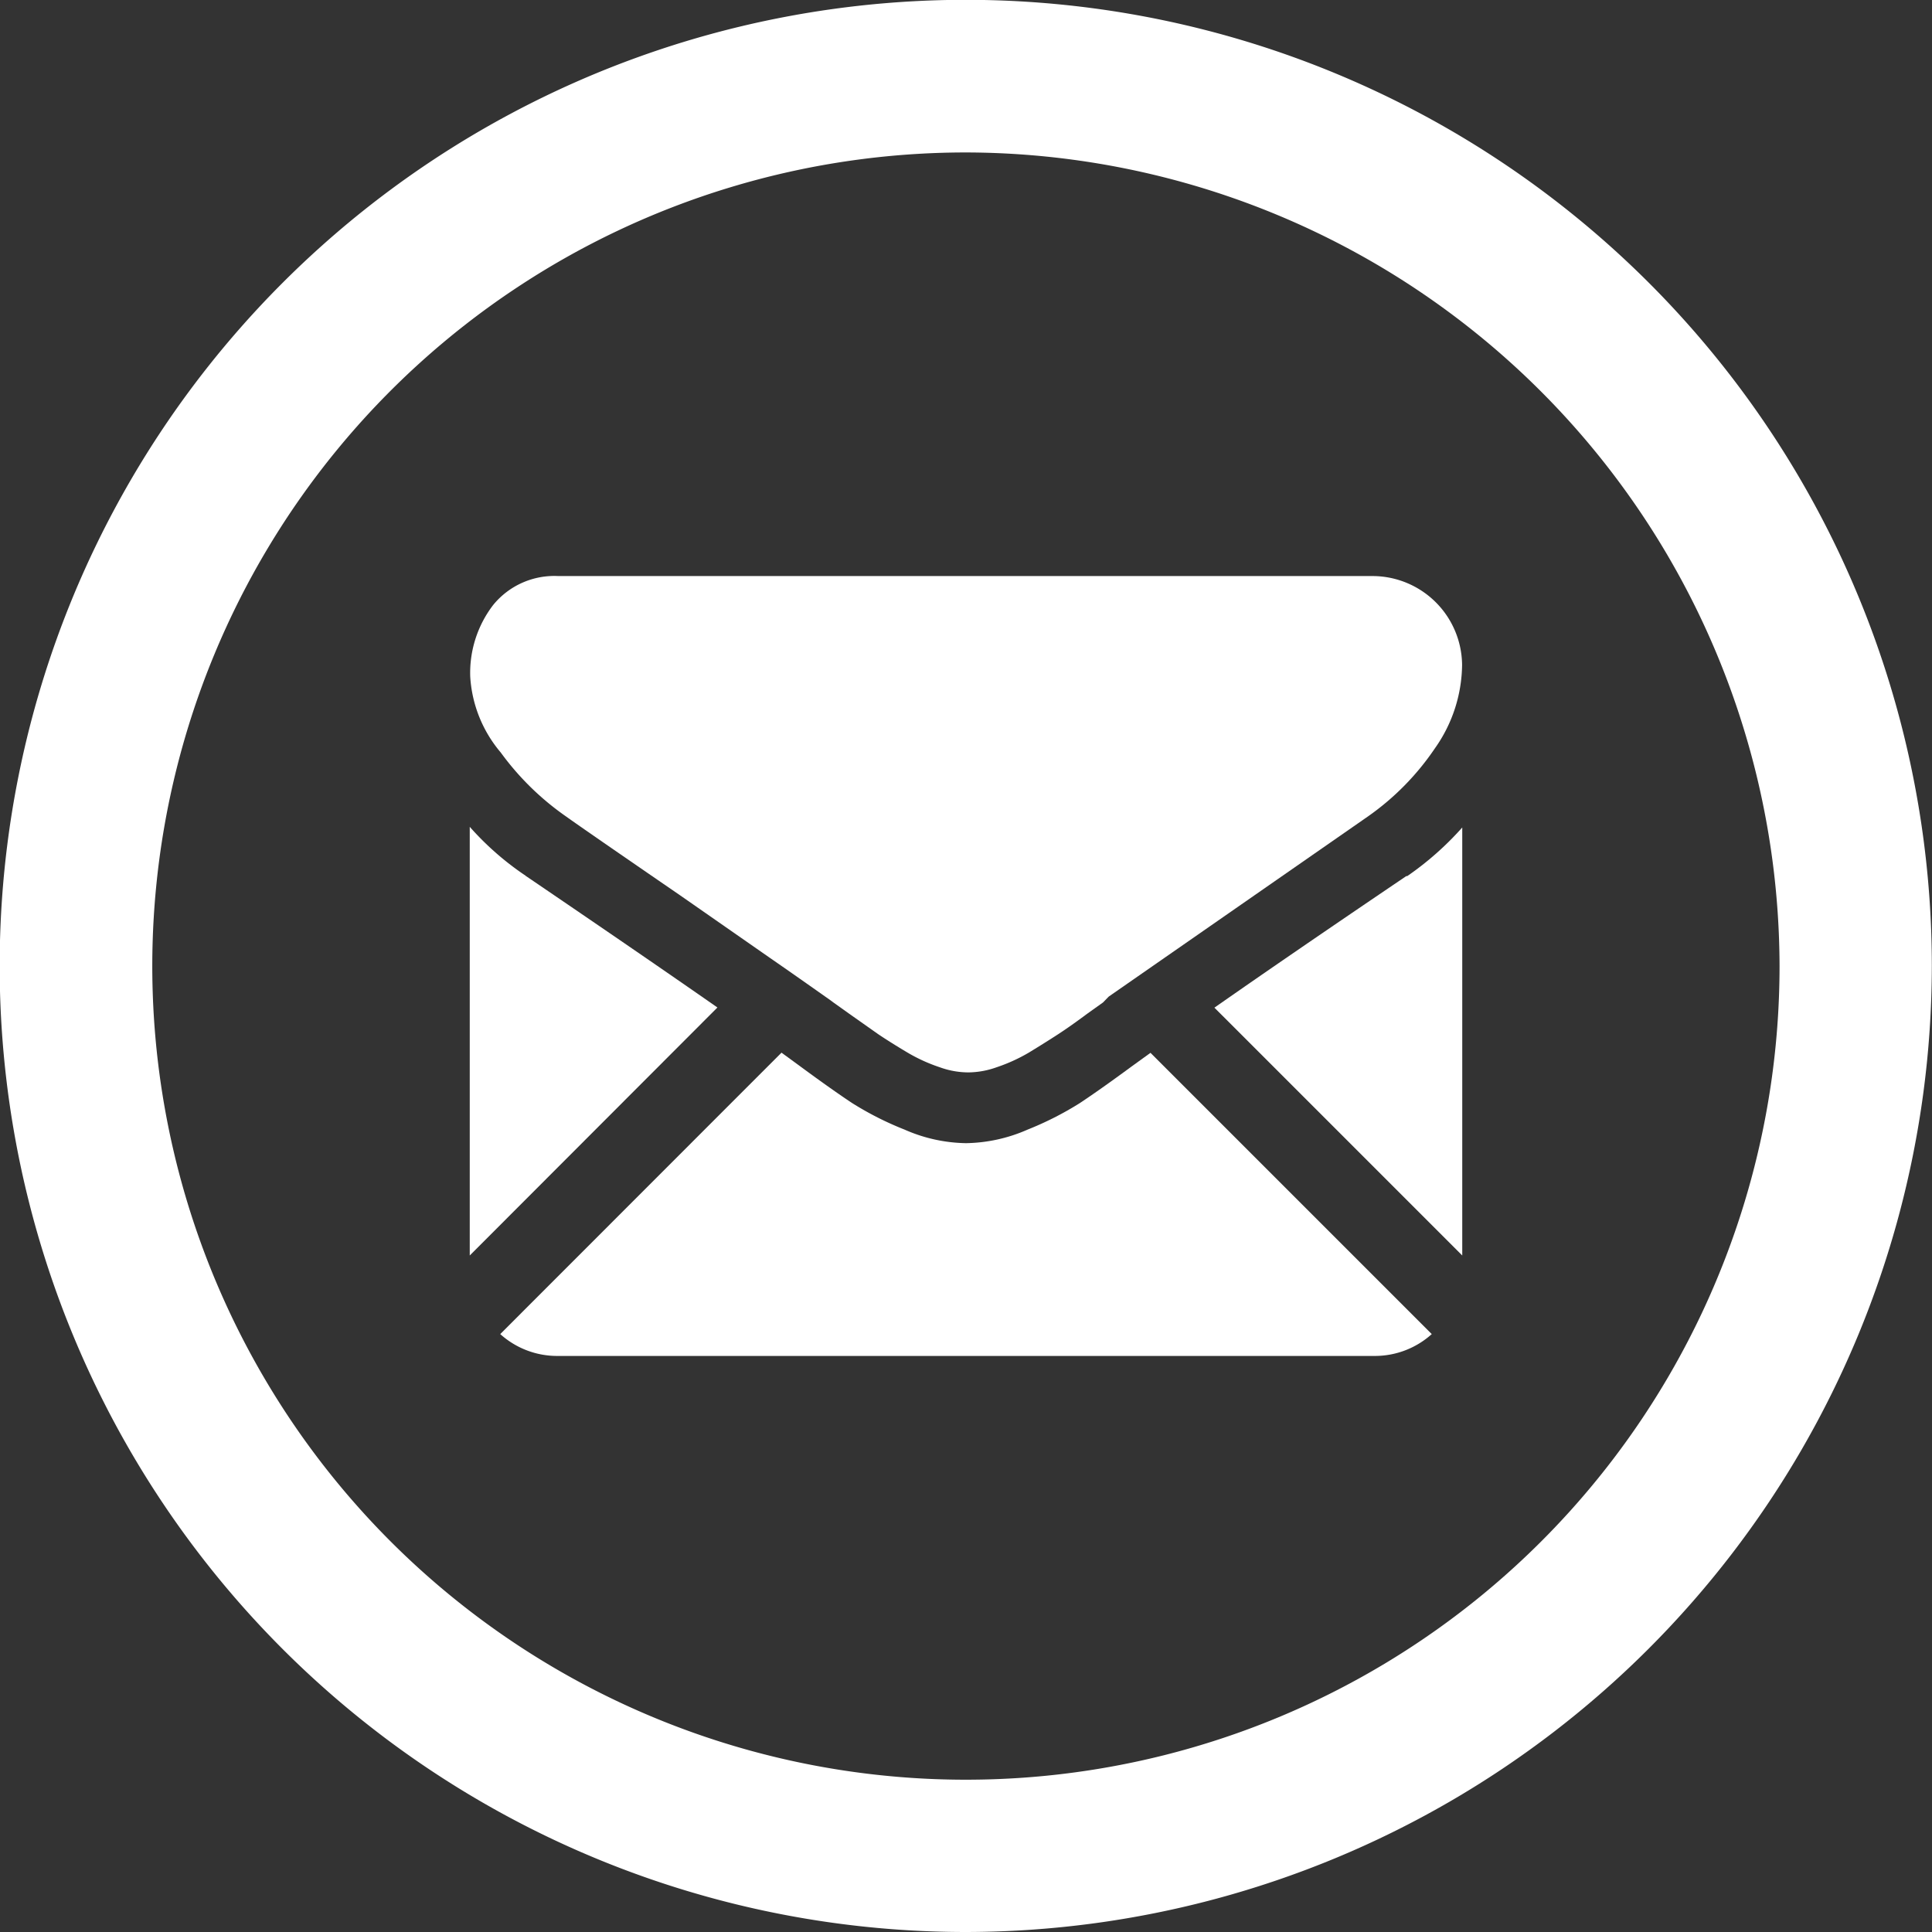 <svg id="Capa_1" data-name="Capa 1" xmlns="http://www.w3.org/2000/svg" xmlns:xlink="http://www.w3.org/1999/xlink" viewBox="0 0 11.849 11.849">
  <rect x="0" y="0" width="11.849" height="11.849" fill="#333333" stroke="none"/>
  <defs>
    <style>
      .cls-1 {
        fill: none;
      }

      .cls-2 {
        clip-path: url(#clip-path);
      }

      .cls-3 {
        fill: #fff;
      }
    </style>
    <clipPath id="clip-path">
      <rect class="cls-1" width="11.849" height="11.849"/>
    </clipPath>
  </defs>
  <title>CORREO</title>
  <g class="cls-2">
    <path class="cls-3" d="M5.924.935a4.99,4.99,0,1,0,4.99,4.99A5,5,0,0,0,5.924.935m0,10.914a5.925,5.925,0,1,1,5.924-5.924,5.931,5.931,0,0,1-5.924,5.924"/>
    <path class="cls-3" d="M8.425,8.316a.521.521,0,0,0,.356-.134L7.056,6.457l-.119.086c-.129.095-.234.169-.314.222a1.97,1.97,0,0,1-.321.163.97.97,0,0,1-.374.083H5.921a.965.965,0,0,1-.373-.083,1.945,1.945,0,0,1-.322-.163c-.08-.053-.185-.127-.314-.222l-.119-.087L3.068,8.182a.521.521,0,0,0,.356.134Z"/>
    <path class="cls-3" d="M3.224,5.371a1.783,1.783,0,0,1-.343-.3V7.7L4.4,6.179q-.456-.318-1.177-.808"/>
    <path class="cls-3" d="M8.628,5.371q-.695.47-1.18.809L8.968,7.7V5.075a1.878,1.878,0,0,1-.34.3"/>
    <path class="cls-3" d="M8.425,3.533h-5a.484.484,0,0,0-.4.177.684.684,0,0,0-.141.441.792.792,0,0,0,.187.464,1.687,1.687,0,0,0,.4.392q.116.083.7.484l.547.381c.133.092.248.173.343.24.01.007.028.019.05.036l.094.067.183.129q.073.049.177.111a1.025,1.025,0,0,0,.2.091.519.519,0,0,0,.169.031h.007a.525.525,0,0,0,.17-.031,1.047,1.047,0,0,0,.2-.091q.1-.061.177-.111t.183-.129l.094-.067L6.8,6.112l.344-.239,1.246-.866A1.609,1.609,0,0,0,8.8,4.59a.9.9,0,0,0,.167-.513.55.55,0,0,0-.544-.544"/>
  </g>
</svg>

